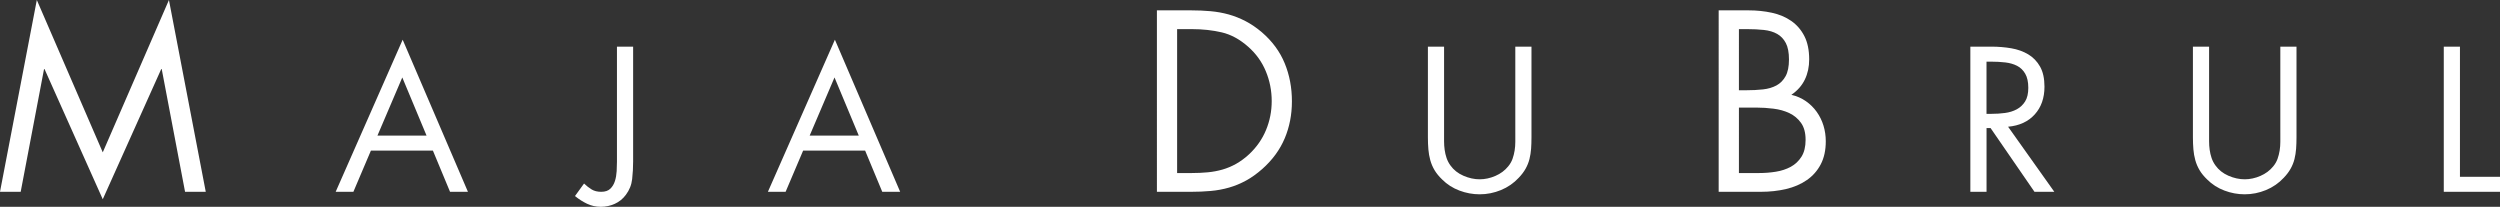<?xml version="1.0" encoding="utf-8"?>
<!-- Generator: Adobe Illustrator 16.0.4, SVG Export Plug-In . SVG Version: 6.00 Build 0)  -->
<!DOCTYPE svg PUBLIC "-//W3C//DTD SVG 1.1//EN" "http://www.w3.org/Graphics/SVG/1.1/DTD/svg11.dtd">
<svg version="1.1" id="Layer_1" xmlns="http://www.w3.org/2000/svg" xmlns:xlink="http://www.w3.org/1999/xlink" x="0px" y="0px"
	 width="413.434px" height="34.203px" viewBox="0.836 3.183 413.434 34.203" enable-background="new 0.836 3.183 413.434 34.203"
	 xml:space="preserve">
<rect x="0.836" y="3.183" width="413.434" height="34.203" fill="#333333" stroke="none"/>
<g>
	<g enable-background="new    ">
		<path fill="#FFFFFF" d="M6.925,3.183L17.83,28.376L28.774,3.183l6.089,31.719H31.44l-3.86-20.297H27.5l-9.67,21.531L8.199,14.605
			h-0.08L4.258,34.902H0.836L6.925,3.183z"/>
	</g>
	<g enable-background="new    ">
		<path fill="#FFFFFF" d="M62.174,28.09l-2.897,6.812h-2.929L67.427,9.75L78.22,34.902h-2.96l-2.833-6.812H62.174z M67.364,15.991
			l-4.107,9.614h8.119L67.364,15.991z"/>
		<path fill="#FFFFFF" d="M105.539,29.904c0,0.955-0.053,1.916-0.159,2.882s-0.457,1.842-1.051,2.627
			c-0.489,0.657-1.099,1.149-1.831,1.479c-0.732,0.328-1.502,0.493-2.309,0.493s-1.565-0.17-2.276-0.51s-1.374-0.765-1.99-1.272
			l1.497-2.069c0.425,0.403,0.849,0.731,1.273,0.987c0.424,0.254,0.944,0.381,1.56,0.381c0.658,0,1.162-0.17,1.513-0.51
			c0.35-0.338,0.605-0.764,0.764-1.272c0.159-0.509,0.254-1.056,0.287-1.64c0.032-0.584,0.047-1.108,0.047-1.576V10.896h2.675
			V29.904z"/>
		<path fill="#FFFFFF" d="M133.652,28.09l-2.897,6.812h-2.929l11.08-25.152l10.793,25.152h-2.961l-2.833-6.812H133.652z
			 M138.842,15.991l-4.107,9.614h8.119L138.842,15.991z"/>
	</g>
	<g enable-background="new    ">
		<path fill="#FFFFFF" d="M192.158,4.895h5.651c1.114,0,2.189,0.046,3.224,0.139c1.035,0.094,2.03,0.272,2.985,0.537
			c0.955,0.266,1.891,0.637,2.806,1.114c0.917,0.478,1.811,1.089,2.687,1.831c1.725,1.486,2.985,3.197,3.78,5.134
			c0.797,1.938,1.194,4.034,1.194,6.29c0,2.201-0.397,4.244-1.194,6.129c-0.795,1.884-2.029,3.567-3.701,5.054
			c-0.902,0.796-1.805,1.44-2.707,1.931c-0.902,0.491-1.838,0.877-2.806,1.154c-0.969,0.277-1.977,0.464-3.024,0.557
			c-1.049,0.094-2.156,0.141-3.323,0.141h-5.572L192.158,4.895L192.158,4.895z M197.928,31.799c0.902,0,1.777-0.04,2.627-0.119
			c0.849-0.08,1.665-0.231,2.448-0.457c0.782-0.226,1.538-0.543,2.268-0.955c0.729-0.412,1.439-0.937,2.129-1.572
			c1.247-1.168,2.183-2.508,2.806-4.021c0.625-1.512,0.937-3.104,0.937-4.774c0-1.726-0.325-3.369-0.976-4.937
			c-0.649-1.565-1.625-2.918-2.924-4.06c-1.381-1.22-2.833-2.01-4.359-2.368c-1.526-0.357-3.178-0.537-4.955-0.537H195.5v23.8
			H197.928z"/>
	</g>
	<g enable-background="new    ">
		<path fill="#FFFFFF" d="M239.647,25.191c0,0.445,0,0.902,0,1.369s0.032,0.936,0.096,1.4c0.064,0.469,0.17,0.919,0.318,1.354
			c0.148,0.437,0.361,0.845,0.637,1.227c0.531,0.743,1.247,1.312,2.149,1.704c0.901,0.394,1.799,0.589,2.69,0.589
			c0.869,0,1.734-0.186,2.594-0.559c0.861-0.37,1.565-0.896,2.117-1.575c0.318-0.382,0.559-0.796,0.717-1.241
			c0.16-0.445,0.275-0.907,0.352-1.385c0.074-0.479,0.111-0.961,0.111-1.449s0-0.966,0-1.434V10.896h2.674v15.028
			c0,0.658-0.021,1.279-0.062,1.862c-0.043,0.584-0.134,1.151-0.271,1.703c-0.139,0.553-0.352,1.083-0.637,1.593
			c-0.287,0.509-0.664,1.008-1.131,1.496c-0.828,0.892-1.811,1.57-2.945,2.038c-1.135,0.466-2.309,0.7-3.518,0.7
			c-1.146,0-2.267-0.207-3.359-0.621c-1.094-0.414-2.043-1.023-2.85-1.831c-0.531-0.509-0.949-1.023-1.259-1.544
			c-0.308-0.521-0.541-1.066-0.7-1.641c-0.158-0.574-0.266-1.173-0.318-1.799s-0.078-1.277-0.078-1.958V10.896h2.674V25.191
			L239.647,25.191z"/>
	</g>
	<g enable-background="new    ">
		<path fill="#FFFFFF" d="M285.063,4.895h4.936c1.354,0,2.641,0.133,3.86,0.397c1.22,0.266,2.288,0.717,3.204,1.354
			c0.915,0.637,1.639,1.473,2.168,2.507c0.531,1.035,0.797,2.322,0.797,3.86c0,1.221-0.238,2.328-0.717,3.323
			s-1.221,1.838-2.229,2.527c0.901,0.213,1.705,0.563,2.407,1.055s1.3,1.081,1.791,1.771c0.49,0.689,0.861,1.445,1.113,2.269
			s0.379,1.685,0.379,2.587c0,1.486-0.278,2.76-0.836,3.82c-0.558,1.062-1.327,1.931-2.31,2.605
			c-0.98,0.678-2.123,1.168-3.422,1.473c-1.301,0.307-2.692,0.459-4.18,0.459h-6.965V4.895H285.063z M288.407,18.107h1.273
			c0.955,0,1.855-0.045,2.706-0.14c0.849-0.093,1.592-0.312,2.229-0.656c0.637-0.345,1.139-0.855,1.512-1.532
			c0.371-0.677,0.557-1.599,0.557-2.767c0-1.141-0.172-2.043-0.518-2.706c-0.346-0.663-0.822-1.167-1.433-1.513
			c-0.61-0.344-1.34-0.563-2.188-0.656c-0.85-0.093-1.791-0.14-2.826-0.14h-1.312V18.107z M288.407,31.799h3.344
			c0.929,0,1.851-0.072,2.767-0.219c0.914-0.146,1.735-0.418,2.467-0.814c0.729-0.398,1.32-0.957,1.771-1.673
			c0.451-0.717,0.677-1.645,0.677-2.786c0-1.166-0.252-2.103-0.757-2.806c-0.504-0.703-1.147-1.24-1.93-1.612
			c-0.783-0.371-1.658-0.615-2.627-0.734c-0.969-0.12-1.904-0.18-2.807-0.18h-2.904V31.799L288.407,31.799z"/>
	</g>
	<g enable-background="new    ">
		<path fill="#FFFFFF" d="M329.356,34.902h-2.676V10.896h3.471c1.146,0,2.244,0.091,3.295,0.271
			c1.051,0.181,1.984,0.516,2.803,1.003c0.816,0.489,1.469,1.162,1.957,2.022c0.488,0.859,0.732,1.969,0.732,3.327
			c0,1.868-0.535,3.396-1.607,4.584s-2.541,1.867-4.41,2.037l7.645,10.762h-3.281l-7.258-10.538h-0.67V34.902L329.356,34.902z
			 M329.356,22.009h0.826c0.766,0,1.508-0.048,2.229-0.144s1.369-0.297,1.941-0.604s1.035-0.743,1.387-1.306
			c0.35-0.562,0.523-1.311,0.523-2.245c0-0.976-0.17-1.756-0.51-2.34s-0.791-1.019-1.354-1.306
			c-0.562-0.286-1.209-0.472-1.941-0.557s-1.502-0.128-2.309-0.128h-0.797v8.63H329.356z"/>
		<path fill="#FFFFFF" d="M366.161,25.191c0,0.445,0,0.902,0,1.369s0.031,0.936,0.096,1.4c0.064,0.469,0.17,0.919,0.318,1.354
			c0.148,0.437,0.359,0.845,0.637,1.227c0.531,0.743,1.246,1.312,2.148,1.704s1.799,0.589,2.691,0.589
			c0.869,0,1.734-0.186,2.594-0.559c0.859-0.37,1.564-0.896,2.117-1.575c0.318-0.382,0.559-0.796,0.717-1.241
			c0.16-0.445,0.275-0.907,0.352-1.385c0.074-0.479,0.111-0.961,0.111-1.449s0-0.966,0-1.434V10.896h2.674v15.028
			c0,0.658-0.021,1.279-0.064,1.862c-0.043,0.584-0.133,1.151-0.27,1.703c-0.139,0.553-0.352,1.083-0.637,1.593
			c-0.287,0.509-0.664,1.008-1.131,1.496c-0.828,0.892-1.811,1.57-2.945,2.038c-1.137,0.466-2.309,0.7-3.518,0.7
			c-1.146,0-2.268-0.207-3.359-0.621c-1.094-0.414-2.043-1.023-2.85-1.831c-0.531-0.509-0.951-1.023-1.258-1.544
			c-0.309-0.521-0.541-1.066-0.701-1.641c-0.158-0.572-0.266-1.173-0.318-1.799s-0.078-1.277-0.078-1.958V10.896h2.674V25.191z"/>
		<path fill="#FFFFFF" d="M407.647,32.42h6.623v2.482h-9.297V10.896h2.674V32.42z"/>
	</g>
</g>
</svg>
